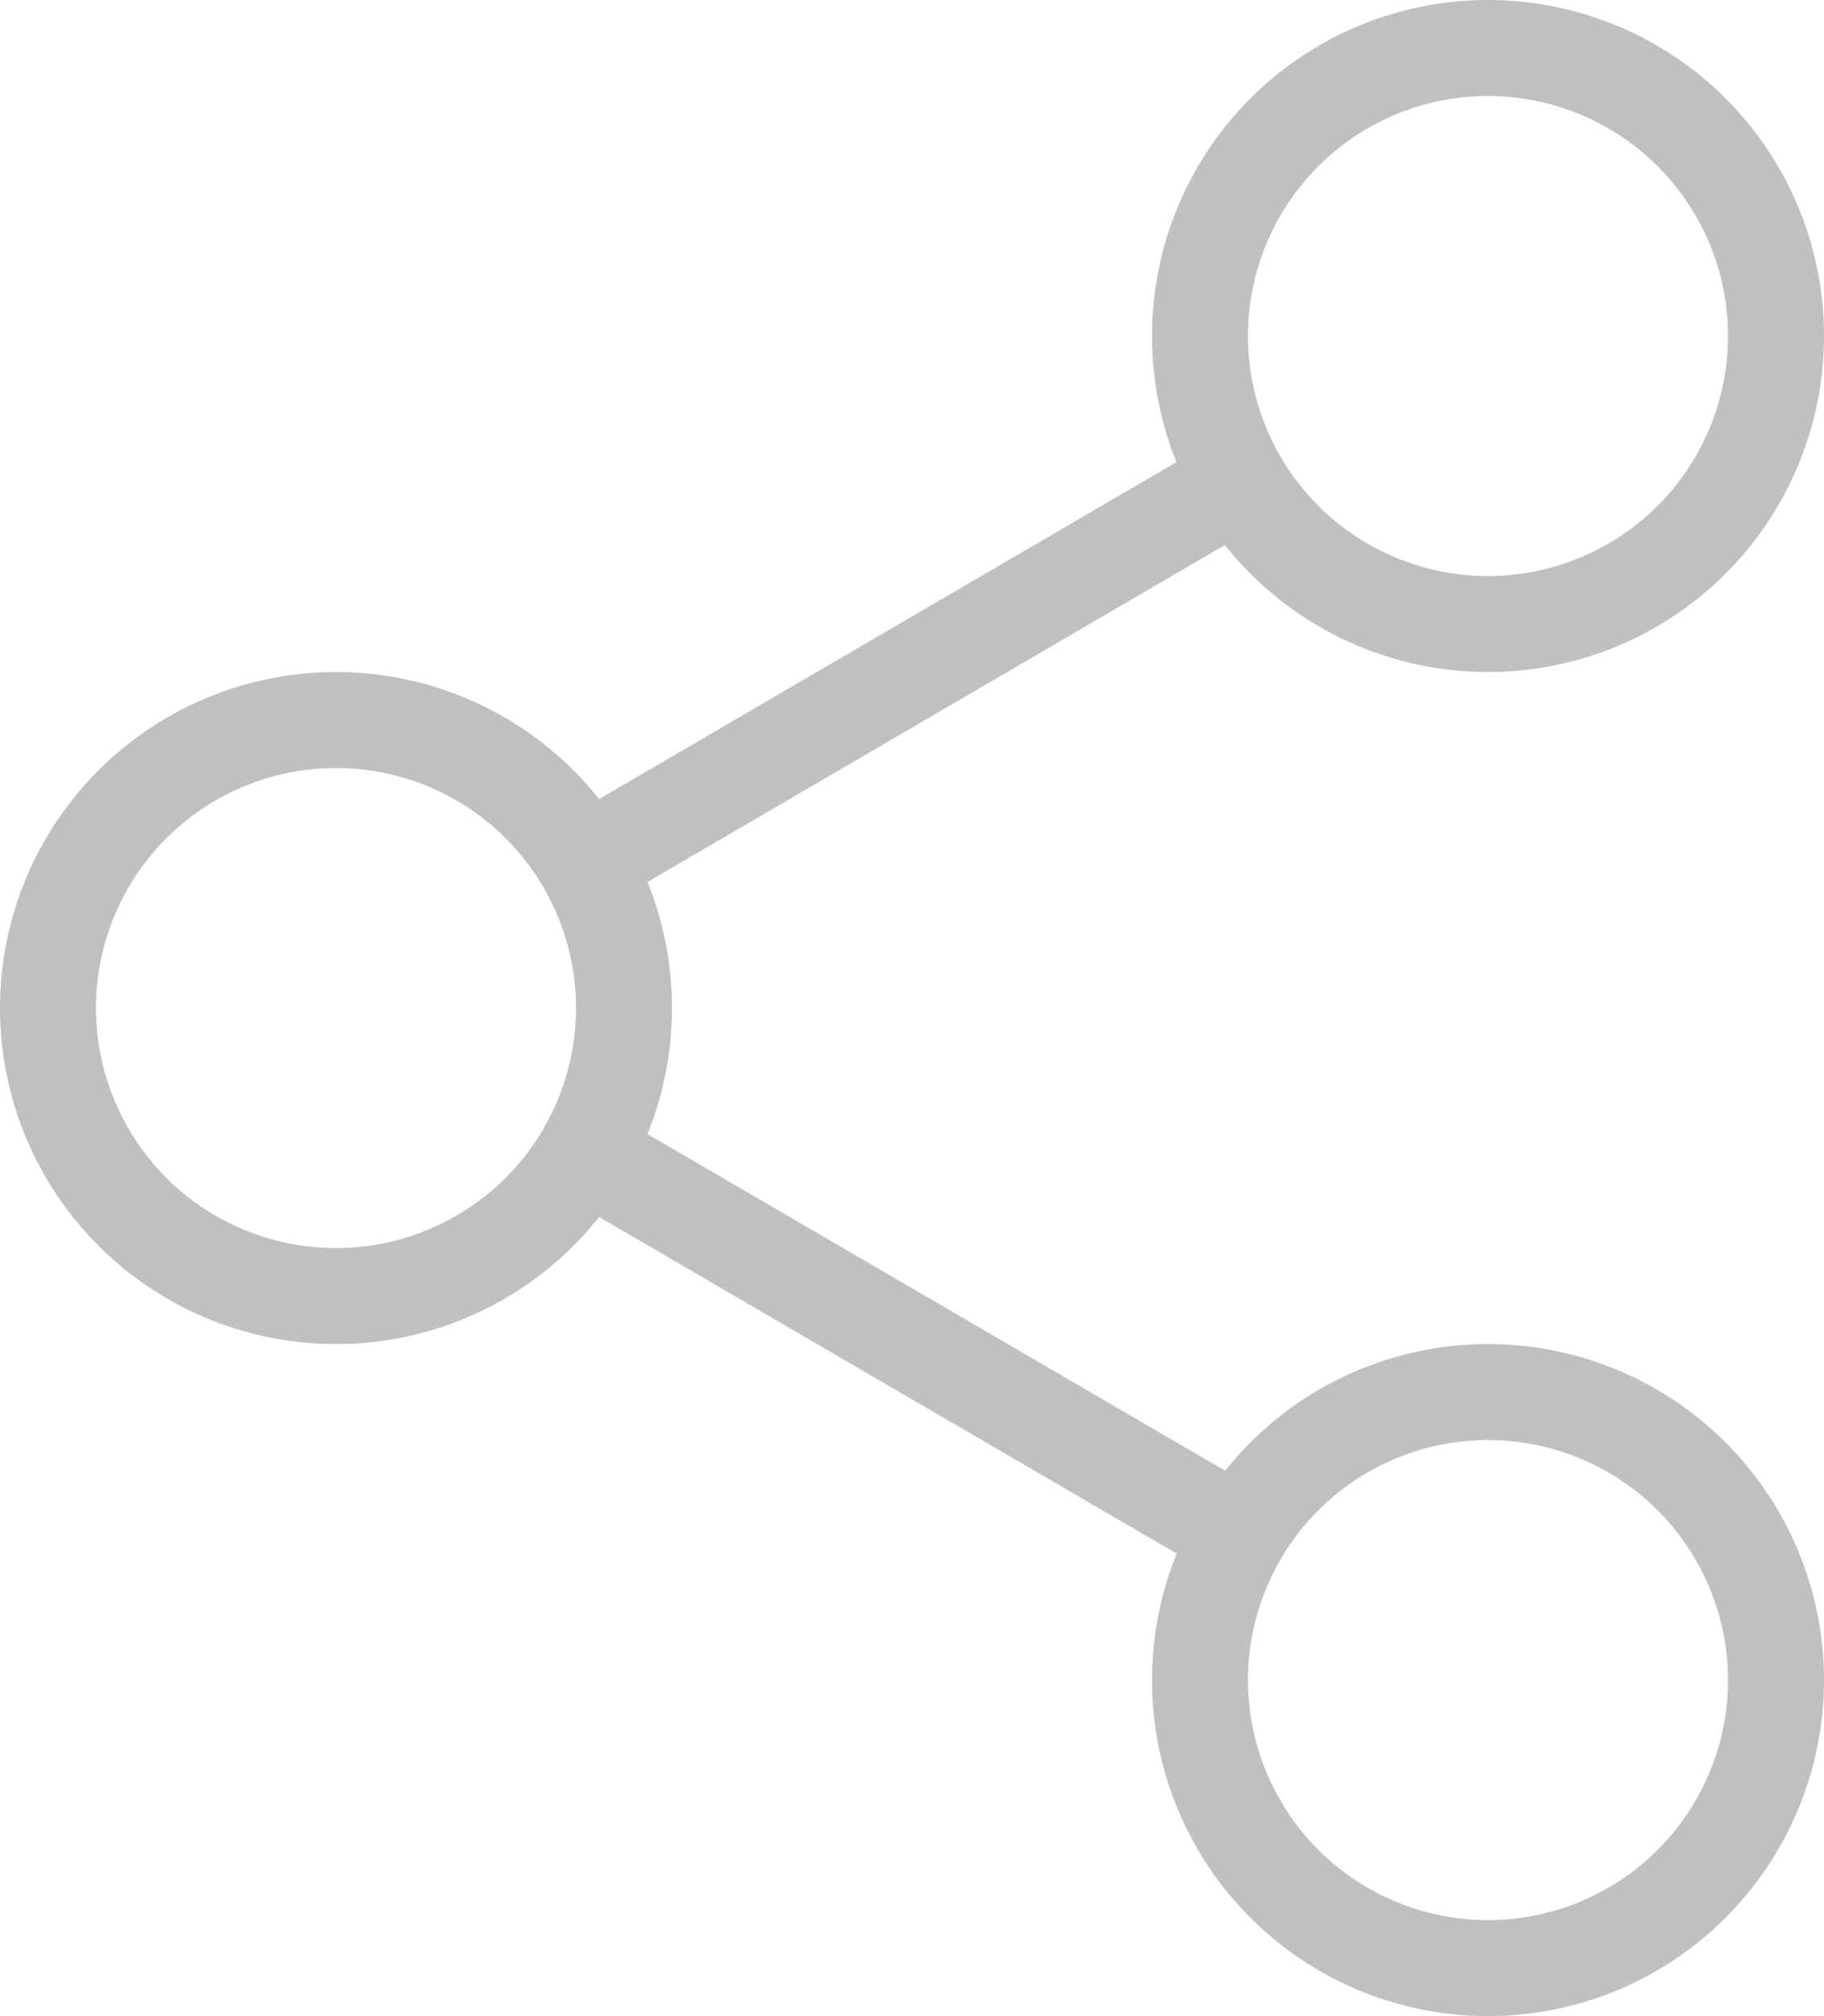 <svg xmlns="http://www.w3.org/2000/svg" width="28.5" height="31.5" viewBox="0 0 28.5 31.5">
    <g data-name="Icon feather-share-2">
        <path data-name="Trazado 7258" d="M31.5 7.5A4.5 4.5 0 1 1 27 3a4.5 4.5 0 0 1 4.5 4.5z" style="fill:none;stroke:silver;stroke-width:1.5px" transform="translate(-3.75 -2.25)"/>
        <path data-name="Trazado 7259" d="M13.5 18A4.5 4.5 0 1 1 9 13.5a4.5 4.5 0 0 1 4.5 4.5z" style="fill:none;stroke:silver;stroke-width:1.5px" transform="translate(-3.75 -2.25)"/>
        <path data-name="Trazado 7260" d="M31.5 28.5A4.5 4.5 0 1 1 27 24a4.5 4.5 0 0 1 4.5 4.5z" style="fill:none;stroke:silver;stroke-width:1.5px" transform="translate(-3.75 -2.25)"/>
        <path data-name="Trazado 7261" d="m12.885 20.265 10.245 5.97" style="stroke-linejoin:round;fill:none;stroke:silver;stroke-width:1.5px" transform="translate(-3.75 -2.25)"/>
        <path data-name="Trazado 7262" d="m23.115 9.765-10.23 5.97" style="stroke-linejoin:round;fill:none;stroke:silver;stroke-width:1.5px" transform="translate(-3.75 -2.25)"/>
    </g>
</svg>
